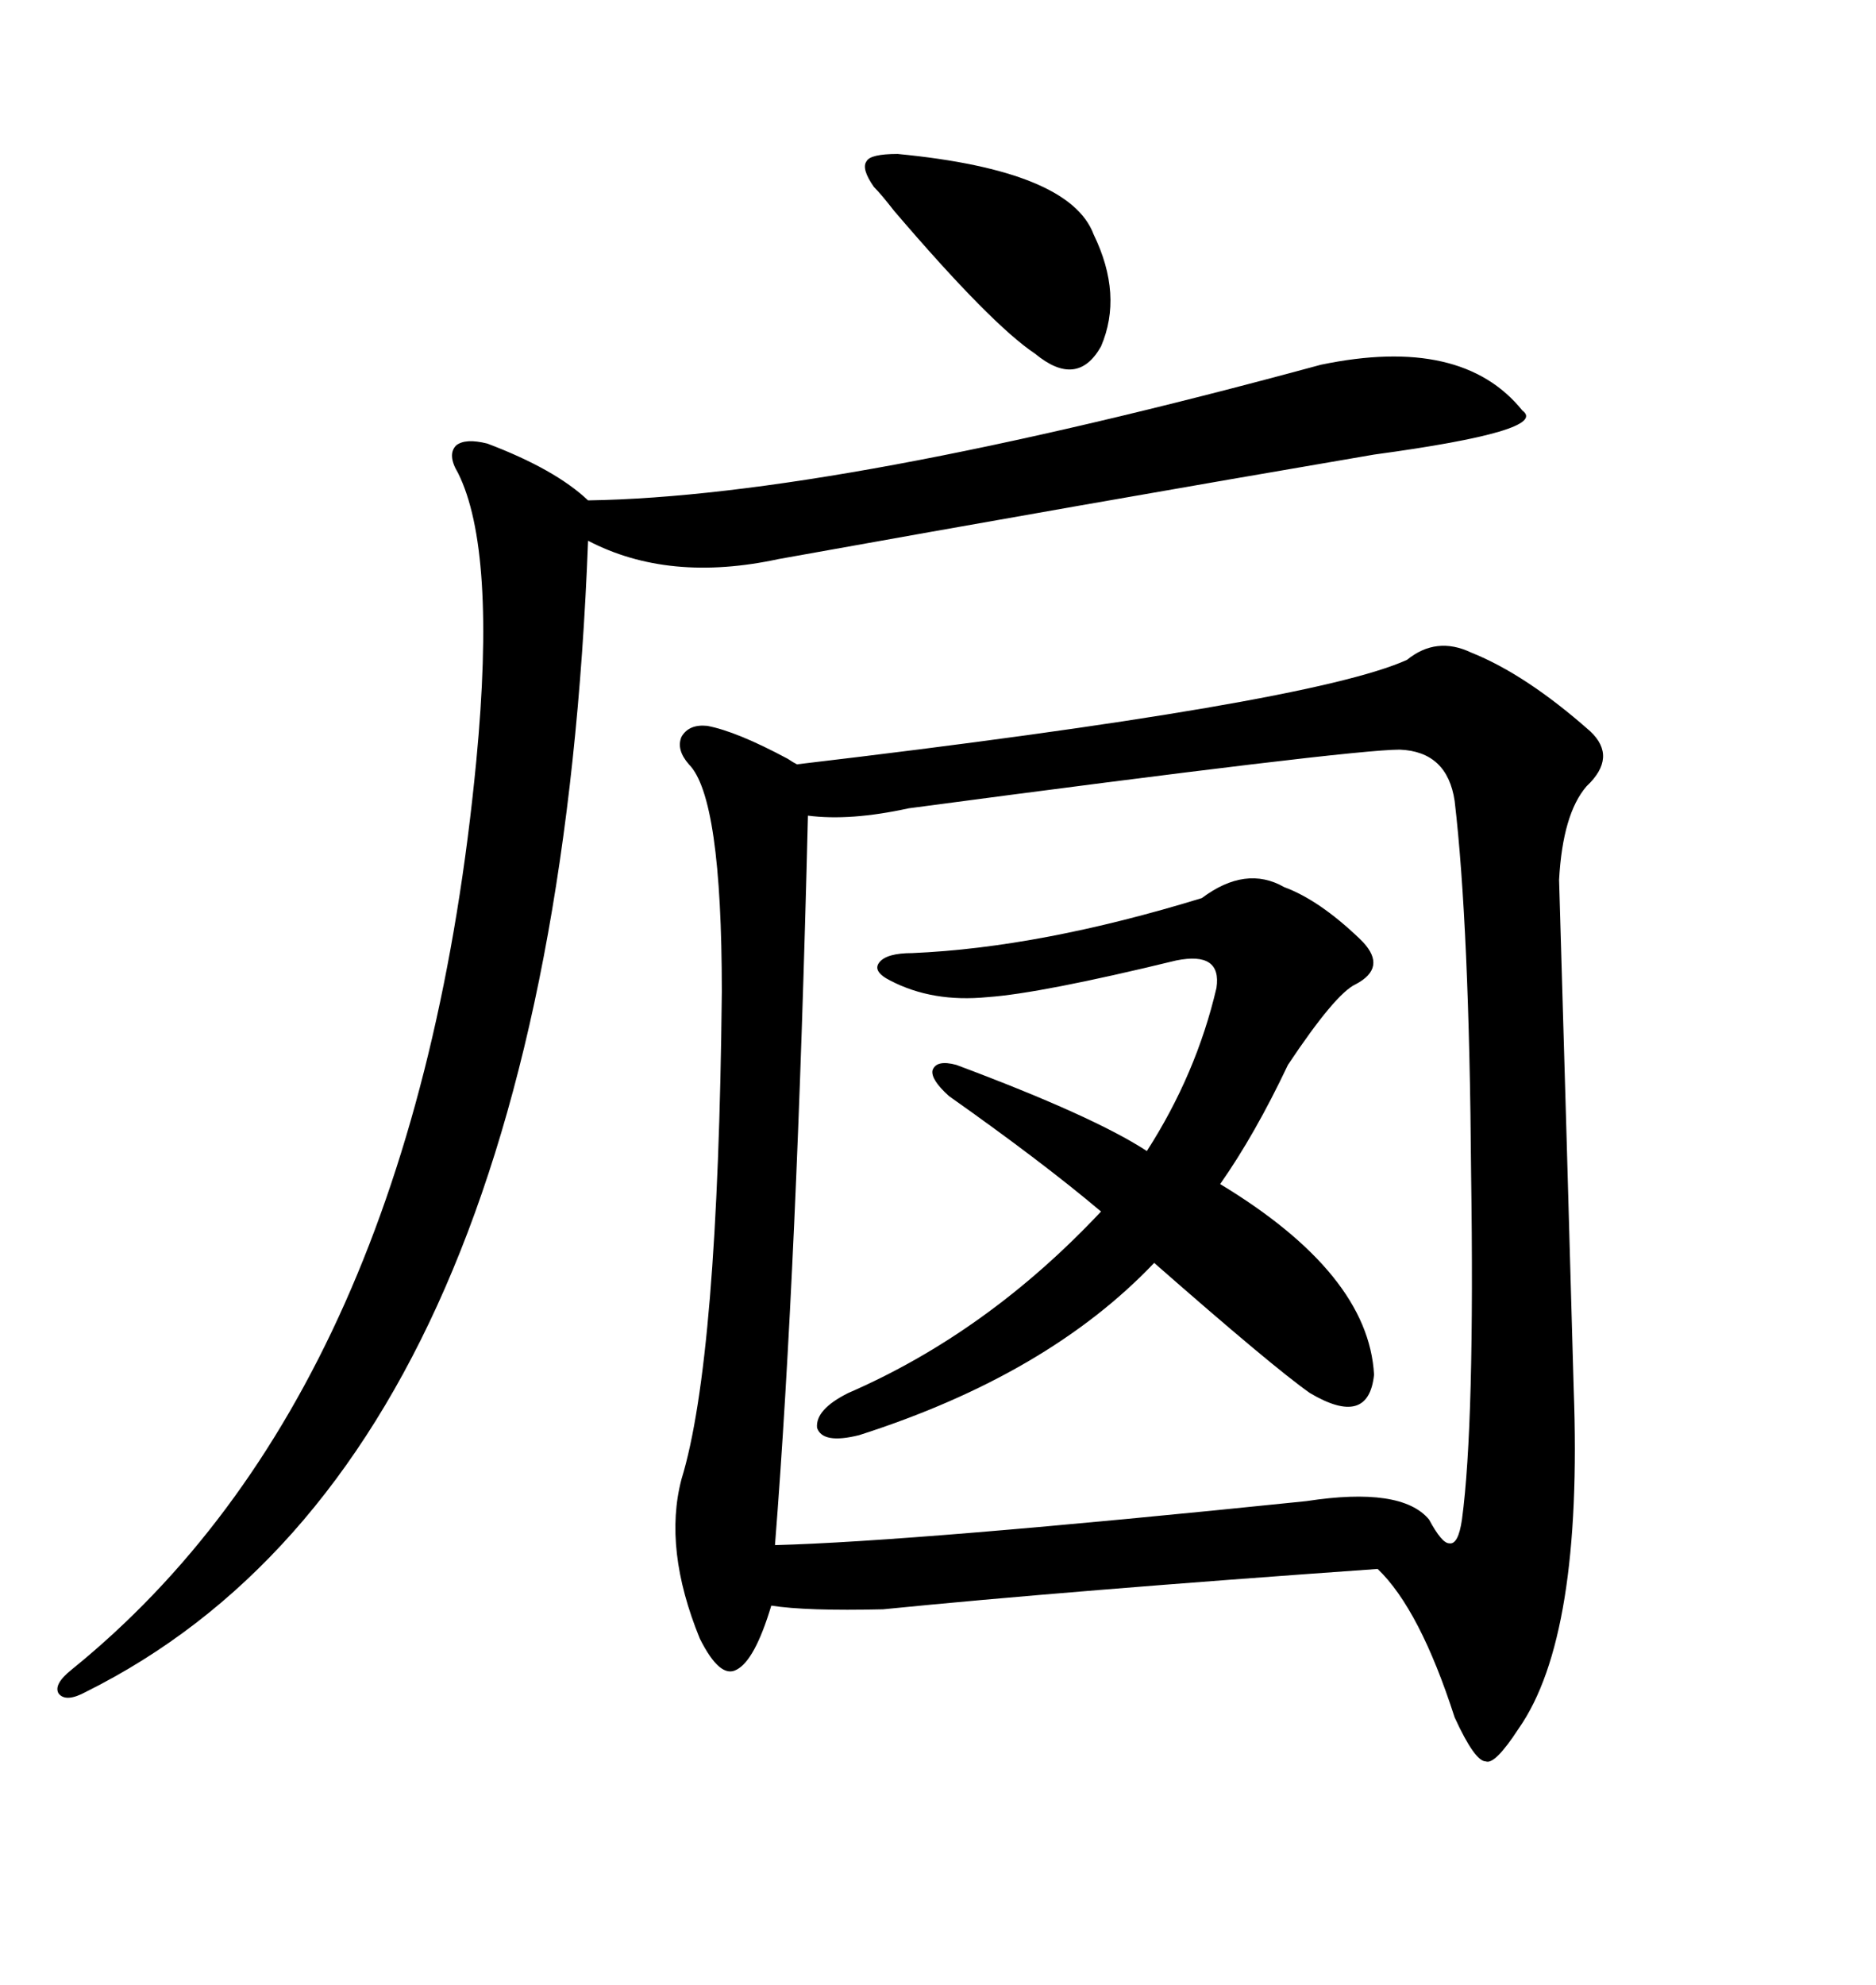 <svg xmlns="http://www.w3.org/2000/svg" xmlns:xlink="http://www.w3.org/1999/xlink" width="300" height="317.285"><path d="M235.25 104.30L235.25 104.30Q244.04 107.81 254.30 116.89L254.30 116.89Q258.69 121.00 253.71 125.68L253.71 125.68Q249.90 130.08 249.32 140.63L249.32 140.63Q250.49 180.18 251.66 222.07L251.66 222.07Q253.13 261.62 242.87 276.27L242.87 276.27Q239.06 282.13 237.60 281.54L237.60 281.54Q235.84 281.54 232.62 274.51L232.62 274.51Q227.05 257.23 220.31 250.78L220.31 250.78Q170.51 254.30 141.21 257.23L141.21 257.23Q128.91 257.52 123.34 256.64L123.34 256.64Q120.70 265.43 117.77 266.89L117.77 266.89Q115.14 268.36 111.91 261.91L111.91 261.91Q106.05 247.56 108.98 236.43L108.98 236.43Q114.84 217.38 115.43 158.50L115.43 158.50Q115.43 127.44 110.16 122.17L110.16 122.17Q108.11 119.82 108.98 117.77L108.98 117.77Q110.16 115.72 113.09 116.02L113.09 116.02Q117.77 116.89 125.98 121.29L125.98 121.29Q126.86 121.88 127.44 122.17L127.44 122.17Q209.47 112.50 225 105.47L225 105.47Q229.69 101.66 235.25 104.30ZM223.83 119.82L223.83 119.82Q215.92 119.82 145.31 129.20L145.31 129.20Q135.94 131.25 129.20 130.37L129.20 130.37Q127.44 202.44 123.93 246.97L123.93 246.97Q146.19 246.39 208.89 239.94L208.89 239.94Q224.12 237.60 228.52 242.87L228.52 242.87Q230.57 246.68 231.74 246.68L231.74 246.68Q233.20 246.97 233.79 242.87L233.79 242.87Q235.84 227.64 235.25 187.50L235.25 187.50Q234.96 147.95 232.62 128.03L232.62 128.03Q231.45 120.12 223.83 119.82ZM211.23 58.30L211.23 58.30Q233.79 53.61 243.46 65.63L243.46 65.63Q247.85 68.85 219.73 72.66L219.73 72.66Q173.44 80.57 124.51 89.36L124.51 89.36Q106.93 93.16 94.04 86.43L94.04 86.43Q88.48 233.20 13.77 270.41L13.77 270.41Q10.55 272.17 9.38 270.70L9.38 270.70Q8.50 269.24 11.43 266.89L11.43 266.89Q66.50 222.36 76.17 121.58L76.17 121.58Q79.39 87.89 73.24 75.59L73.24 75.59Q71.48 72.66 72.95 71.19L72.95 71.19Q74.41 70.02 77.93 70.90L77.93 70.90Q88.77 75 94.04 79.98L94.04 79.98Q133.59 79.39 211.23 58.30ZM205.37 141.80L205.37 141.80Q210.94 143.85 217.38 150L217.38 150Q217.68 150.29 217.97 150.59L217.97 150.59Q221.78 154.69 216.80 157.32L216.80 157.32Q213.57 158.79 205.96 170.21L205.96 170.21Q200.68 181.35 195.12 189.26L195.12 189.26Q218.85 203.61 219.73 219.73L219.73 219.73Q218.85 228.22 209.47 222.66L209.47 222.66Q203.61 218.55 184.57 201.86L184.57 201.86Q167.58 219.73 137.40 229.39L137.40 229.39Q131.54 230.86 130.66 228.22L130.66 228.22Q130.37 225.29 135.64 222.66L135.64 222.66Q157.91 212.99 176.07 193.65L176.07 193.65Q166.70 185.74 151.76 175.20L151.76 175.20Q148.83 172.56 149.12 171.09L149.12 171.09Q149.71 169.34 152.93 170.21L152.93 170.21Q174.90 178.42 183.40 183.98L183.40 183.98Q191.31 171.68 194.53 157.91L194.53 157.91Q195.41 152.05 188.09 153.52L188.09 153.52Q166.41 158.79 157.91 159.38L157.91 159.38Q149.12 160.25 142.38 156.74L142.38 156.74Q139.45 155.27 140.63 153.81L140.63 153.81Q141.80 152.34 145.90 152.34L145.90 152.34Q166.41 151.46 192.19 143.55L192.19 143.55Q199.22 138.28 205.37 141.80ZM143.55 24.61L143.55 24.61Q171.09 27.25 174.90 37.50L174.90 37.50Q179.59 47.17 176.07 55.37L176.07 55.37Q172.27 62.11 165.53 56.54L165.53 56.54Q158.50 51.86 142.97 33.69L142.97 33.69Q140.92 31.05 139.75 29.88L139.75 29.88Q137.70 26.95 138.57 25.78L138.57 25.78Q139.16 24.61 143.55 24.61Z"/></svg>
